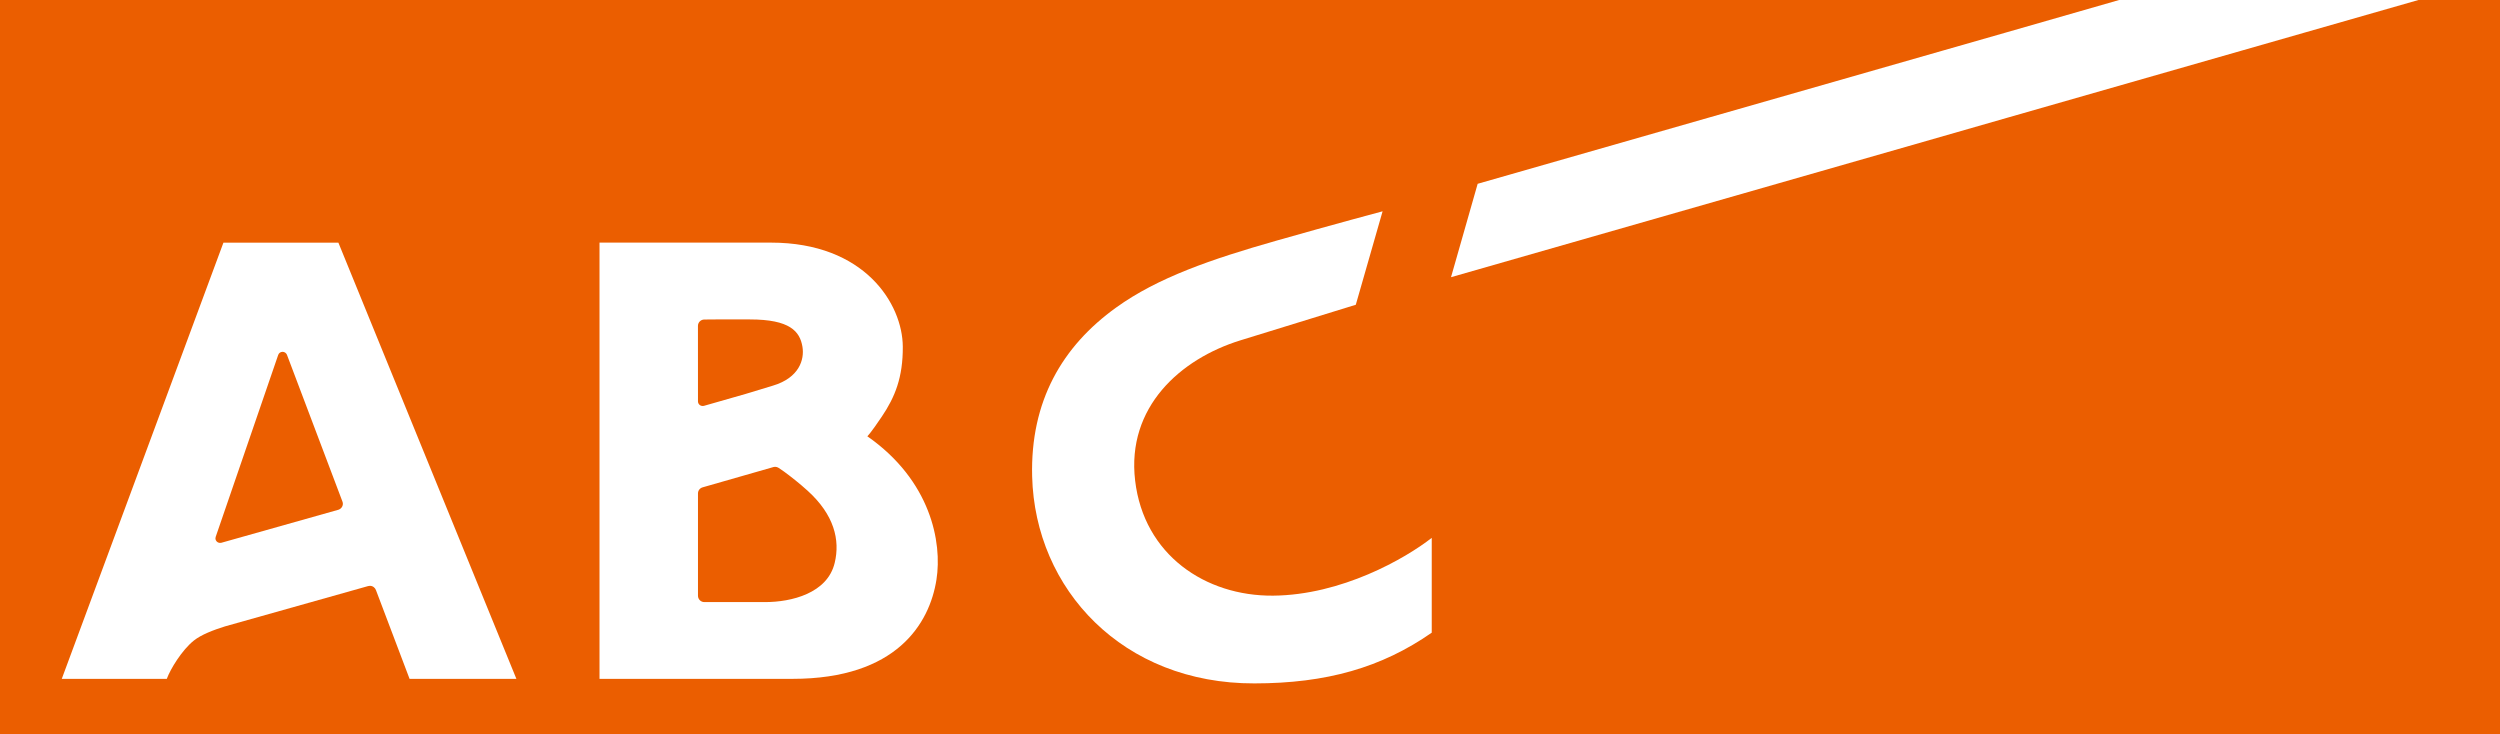 <?xml version="1.0" encoding="UTF-8"?>
<!DOCTYPE svg PUBLIC "-//W3C//DTD SVG 1.1//EN" "http://www.w3.org/Graphics/SVG/1.1/DTD/svg11.dtd">
<!-- Created with Inkscape (http://www.inkscape.org/) -->
<svg xmlns:dc="http://purl.org/dc/elements/1.1/" xmlns:rdf="http://www.w3.org/1999/02/22-rdf-syntax-ns#" xmlns:svg="http://www.w3.org/2000/svg" xmlns="http://www.w3.org/2000/svg" version="1.1" width="260.929" height="76.648" id="svg24034">
  <defs id="defs24036"/>
  <rect width="260.929" height="76.648" x="0" y="0" id="rect24146" style="fill:#eb5e00;stroke:none"/>
  <g transform="matrix(1.631,0,0,-1.631,118.475,50.154)" id="g4316" style="fill:#ffffff">
    <path d="m 0,0 c -0.555,4.705 2.902,7.781 6.725,8.967 1.127,0.347 7.396,2.281 7.396,2.281 l 1.715,5.981 c 0,0 -3.125,-0.834 -6.822,-1.887 C 4.881,14.166 1.44,12.984 -1.215,11.07 -4.672,8.586 -6.711,5.07 -6.59,0.264 -6.406,-6.969 -0.785,-13 7.629,-12.982 c 4.611,0.003 8.139,1.009 11.352,3.246 l 0,6.068 C 17.285,-4.996 13.205,-7.332 8.824,-7.367 4.504,-7.4 0.559,-4.766 0,0" id="path4318" style="fill:#ffffff;stroke:none"/>
  </g>
  <g transform="matrix(1.631,0,0,-1.631,87.12,58.741)" id="g4320" style="fill:#ffffff">
    <path d="m 0,0 c -0.465,-1.961 -2.787,-2.514 -4.451,-2.514 l -3.893,0 c -0.224,0 -0.406,0.182 -0.406,0.405 l 0,6.548 c 0,0.182 0.119,0.336 0.287,0.387 0.033,0.014 4.373,1.258 4.547,1.303 0.031,0.008 0.066,0.014 0.102,0.014 0.085,0 0.162,-0.026 0.226,-0.069 C -3.512,6.023 -3.256,5.842 -3.246,5.84 -2.822,5.529 -2.289,5.115 -1.734,4.613 -0.033,3.072 0.352,1.457 0,0 m -2.064,13.822 c 0.134,-0.812 -0.204,-1.978 -1.881,-2.482 -1.666,-0.504 -1.762,-0.535 -1.762,-0.535 0,0 -2.545,-0.729 -2.664,-0.762 -0.027,-0.008 -0.053,-0.008 -0.078,-0.008 -0.168,0 -0.301,0.131 -0.301,0.295 0,0.164 -0.002,4.834 -0.002,4.834 0,0.223 0.184,0.404 0.408,0.404 0.225,0 0.621,0.006 0.748,0.006 l 2.168,0 c 2.563,0 3.199,-0.761 3.364,-1.752 M 2.088,8.096 c 0,0 0.195,0.17 0.924,1.256 0.847,1.255 1.357,2.511 1.345,4.484 -0.019,2.723 -2.425,6.654 -8.441,6.654 l -10.967,0 0,-27.916 12.35,0 c 6.676,0 8.771,3.557 9.211,6.342 0.381,2.402 -0.371,6.355 -4.422,9.18" id="path4322" style="fill:#fff;stroke:none"/>
  </g>
  <g transform="matrix(1.631,0,0,-1.631,29.032,37.057)" id="g4324" style="fill:#ffffff">
    <path d="m 0,0 c 0.037,0.119 0.147,0.207 0.283,0.207 0.125,0 0.231,-0.08 0.278,-0.186 0.035,-0.101 3.552,-9.392 3.552,-9.396 0.016,-0.041 0.028,-0.09 0.028,-0.139 0,-0.181 -0.12,-0.332 -0.285,-0.386 0,0 -7.469,-2.106 -7.495,-2.114 -0.025,-0.007 -0.05,-0.007 -0.078,-0.007 -0.164,0 -0.297,0.132 -0.297,0.294 0,0.034 0.006,0.065 0.018,0.096 C -3.965,-11.535 -0.01,-0.025 0,0 m -3.502,7.193 -10.346,-27.916 6.725,0 c 0,0 0.002,0.008 0.004,0.02 0.221,0.605 0.963,1.826 1.723,2.432 0.476,0.38 1.25,0.675 1.996,0.908 0,0 9.019,2.543 9.154,2.578 0.039,0.008 0.078,0.017 0.119,0.017 0.178,0 0.33,-0.117 0.385,-0.273 0.012,-0.039 2.146,-5.666 2.152,-5.682 l 6.836,0 -11.392,27.916 -7.356,0 z" id="path4326" style="fill:#fff;stroke:none"/>
  </g>
  <g transform="matrix(1.631,0,0,-1.631,209.491,3.364)" id="g4328" style="fill:#fff">
    <path d="M 258.062,-10.562 C 241.884,-5.936 225.692,-1.268 209.5,3.375 c -2.219,0.636 -4.438,1.27 -6.656,1.906 -16.184,4.633 -32.376,9.265 -48.562,13.906 L 151.5,28.938 200.031,15.031 209.5,12.312 258.062,-1.594 c -0.053,-3.106 0.034,-6.319 0,-8.969 z" transform="matrix(0.613,0,0,-0.613,-128.459,2.063)" id="path4330" style="fill:#fff;stroke:none"/>
  </g>
  <g transform="matrix(1.631,0,0,-1.631,258.042,-10.555)" id="g4332" style="fill:#fff"/>
</svg>
